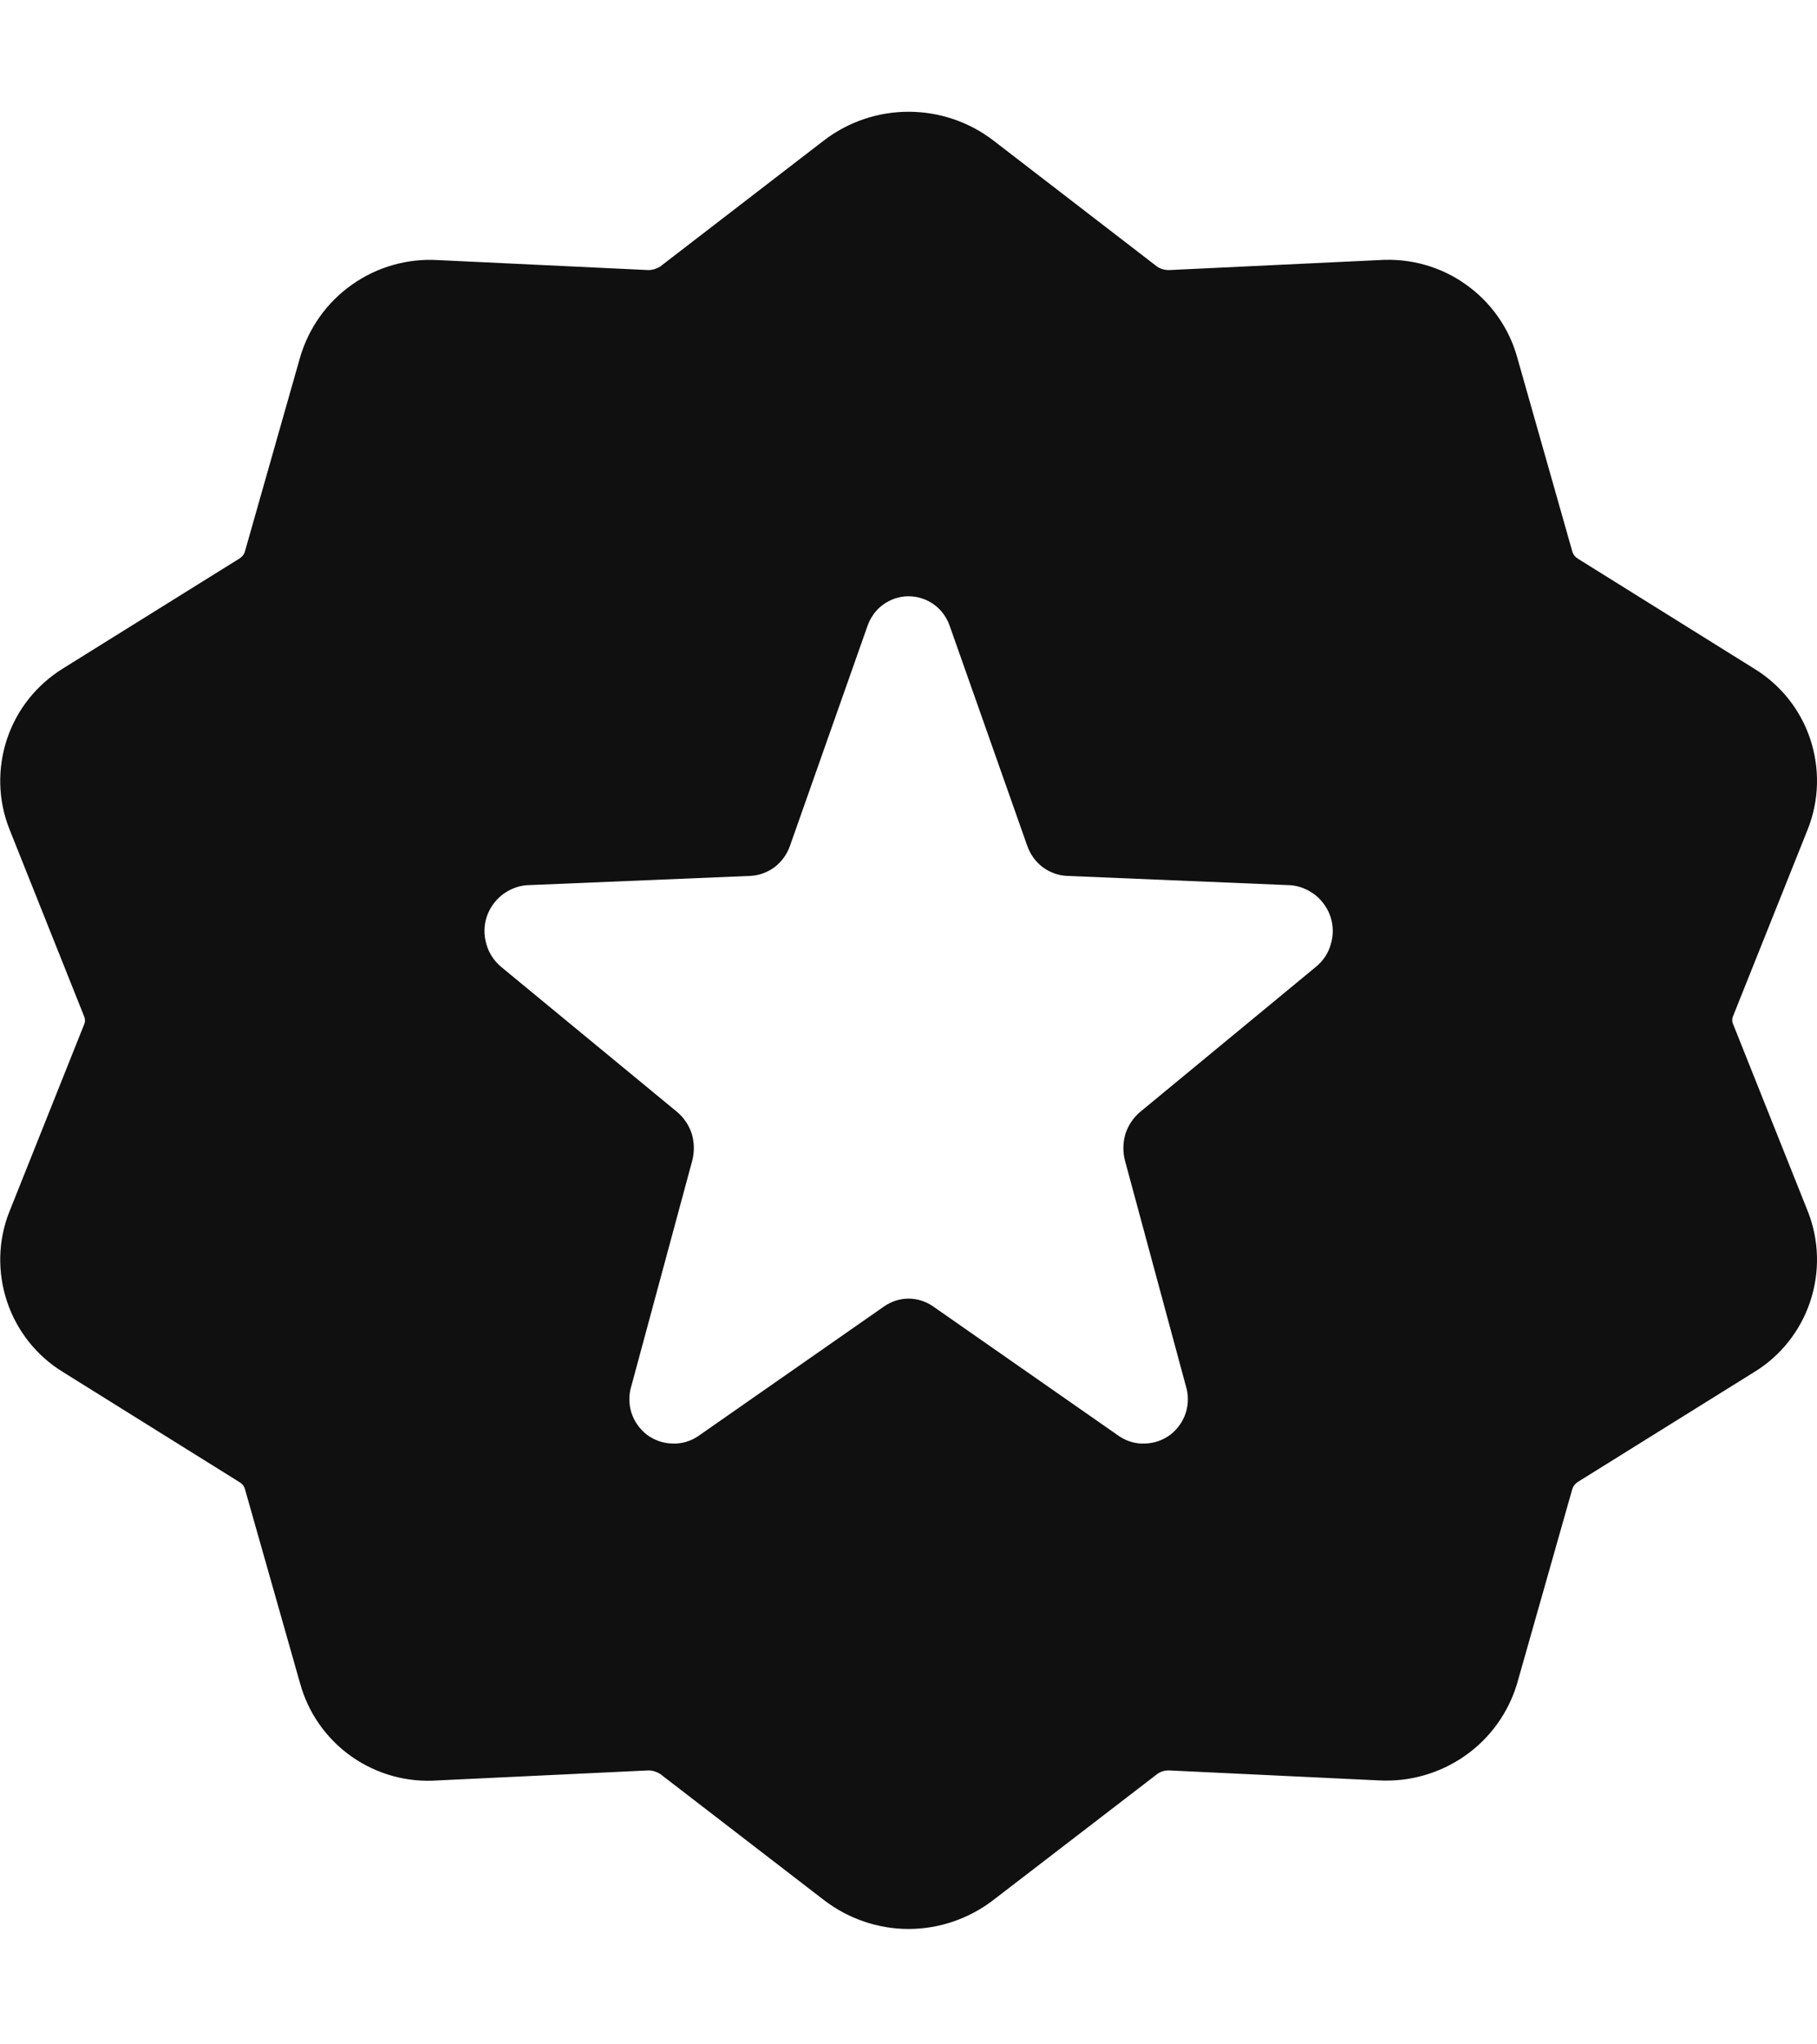 <svg width="8" height="9" viewBox="0 0 8 9" fill="none" xmlns="http://www.w3.org/2000/svg">
<path d="M7.63 4.507C7.626 4.498 7.626 4.487 7.629 4.477L7.96 3.649C8.01 3.522 8.013 3.382 7.97 3.253C7.927 3.124 7.84 3.015 7.724 2.944L6.948 2.46C6.936 2.453 6.927 2.442 6.923 2.429L6.68 1.573C6.644 1.443 6.563 1.329 6.452 1.251C6.342 1.173 6.208 1.136 6.072 1.145L5.146 1.189C5.128 1.189 5.11 1.184 5.095 1.174L4.373 0.618C4.266 0.536 4.135 0.492 4 0.492C3.866 0.492 3.735 0.536 3.628 0.618L2.906 1.174C2.891 1.183 2.873 1.189 2.855 1.189L1.928 1.145C1.794 1.137 1.66 1.175 1.55 1.253C1.439 1.331 1.359 1.444 1.321 1.574L1.078 2.429C1.074 2.442 1.065 2.452 1.054 2.459L0.277 2.943C0.161 3.015 0.074 3.124 0.031 3.253C-0.012 3.382 -0.009 3.522 0.041 3.649L0.371 4.476C0.375 4.486 0.375 4.497 0.372 4.506L0.041 5.335C-0.009 5.461 -0.012 5.601 0.031 5.73C0.074 5.859 0.161 5.969 0.277 6.04L1.053 6.524C1.065 6.531 1.074 6.541 1.078 6.554L1.321 7.41C1.357 7.541 1.437 7.655 1.548 7.733C1.659 7.811 1.793 7.848 1.928 7.838L2.855 7.794C2.873 7.794 2.891 7.8 2.906 7.809L3.628 8.365C3.735 8.447 3.866 8.492 4 8.492C4.135 8.492 4.266 8.447 4.373 8.365L5.095 7.81C5.11 7.799 5.127 7.794 5.146 7.794L6.072 7.838C6.207 7.845 6.34 7.807 6.451 7.729C6.561 7.652 6.642 7.539 6.68 7.41L6.923 6.554C6.927 6.542 6.936 6.531 6.947 6.524L7.724 6.04C7.84 5.969 7.927 5.859 7.97 5.73C8.013 5.601 8.01 5.461 7.96 5.334L7.63 4.507ZM5.793 4.257L5.02 4.895C4.989 4.921 4.967 4.955 4.955 4.992C4.944 5.03 4.943 5.07 4.953 5.109L5.221 6.101C5.233 6.139 5.233 6.181 5.221 6.219C5.209 6.257 5.185 6.291 5.153 6.316C5.121 6.34 5.082 6.354 5.041 6.355C5.001 6.357 4.961 6.345 4.928 6.323L4.108 5.751C4.076 5.729 4.039 5.717 4 5.717C3.962 5.717 3.925 5.729 3.893 5.751L3.073 6.323C3.04 6.345 3 6.357 2.96 6.355C2.919 6.354 2.88 6.34 2.848 6.316C2.816 6.291 2.792 6.257 2.78 6.219C2.768 6.181 2.768 6.139 2.78 6.101L3.048 5.109C3.058 5.07 3.057 5.03 3.046 4.992C3.034 4.955 3.012 4.921 2.981 4.895L2.207 4.257C2.176 4.231 2.153 4.197 2.142 4.158C2.13 4.119 2.13 4.078 2.142 4.039C2.154 4.001 2.178 3.966 2.209 3.941C2.241 3.916 2.279 3.9 2.319 3.897L3.304 3.856C3.343 3.854 3.38 3.84 3.411 3.817C3.442 3.793 3.465 3.761 3.478 3.724L3.819 2.757C3.832 2.719 3.856 2.685 3.888 2.662C3.921 2.638 3.96 2.625 4 2.625C4.041 2.625 4.08 2.638 4.113 2.662C4.145 2.685 4.169 2.719 4.182 2.757L4.523 3.724C4.536 3.761 4.559 3.793 4.59 3.817C4.621 3.84 4.658 3.854 4.697 3.856L5.682 3.897C5.722 3.9 5.76 3.916 5.792 3.941C5.823 3.966 5.847 4.001 5.859 4.039C5.871 4.078 5.871 4.119 5.859 4.158C5.848 4.197 5.825 4.231 5.793 4.257Z" fill="#101010"/>
</svg>
